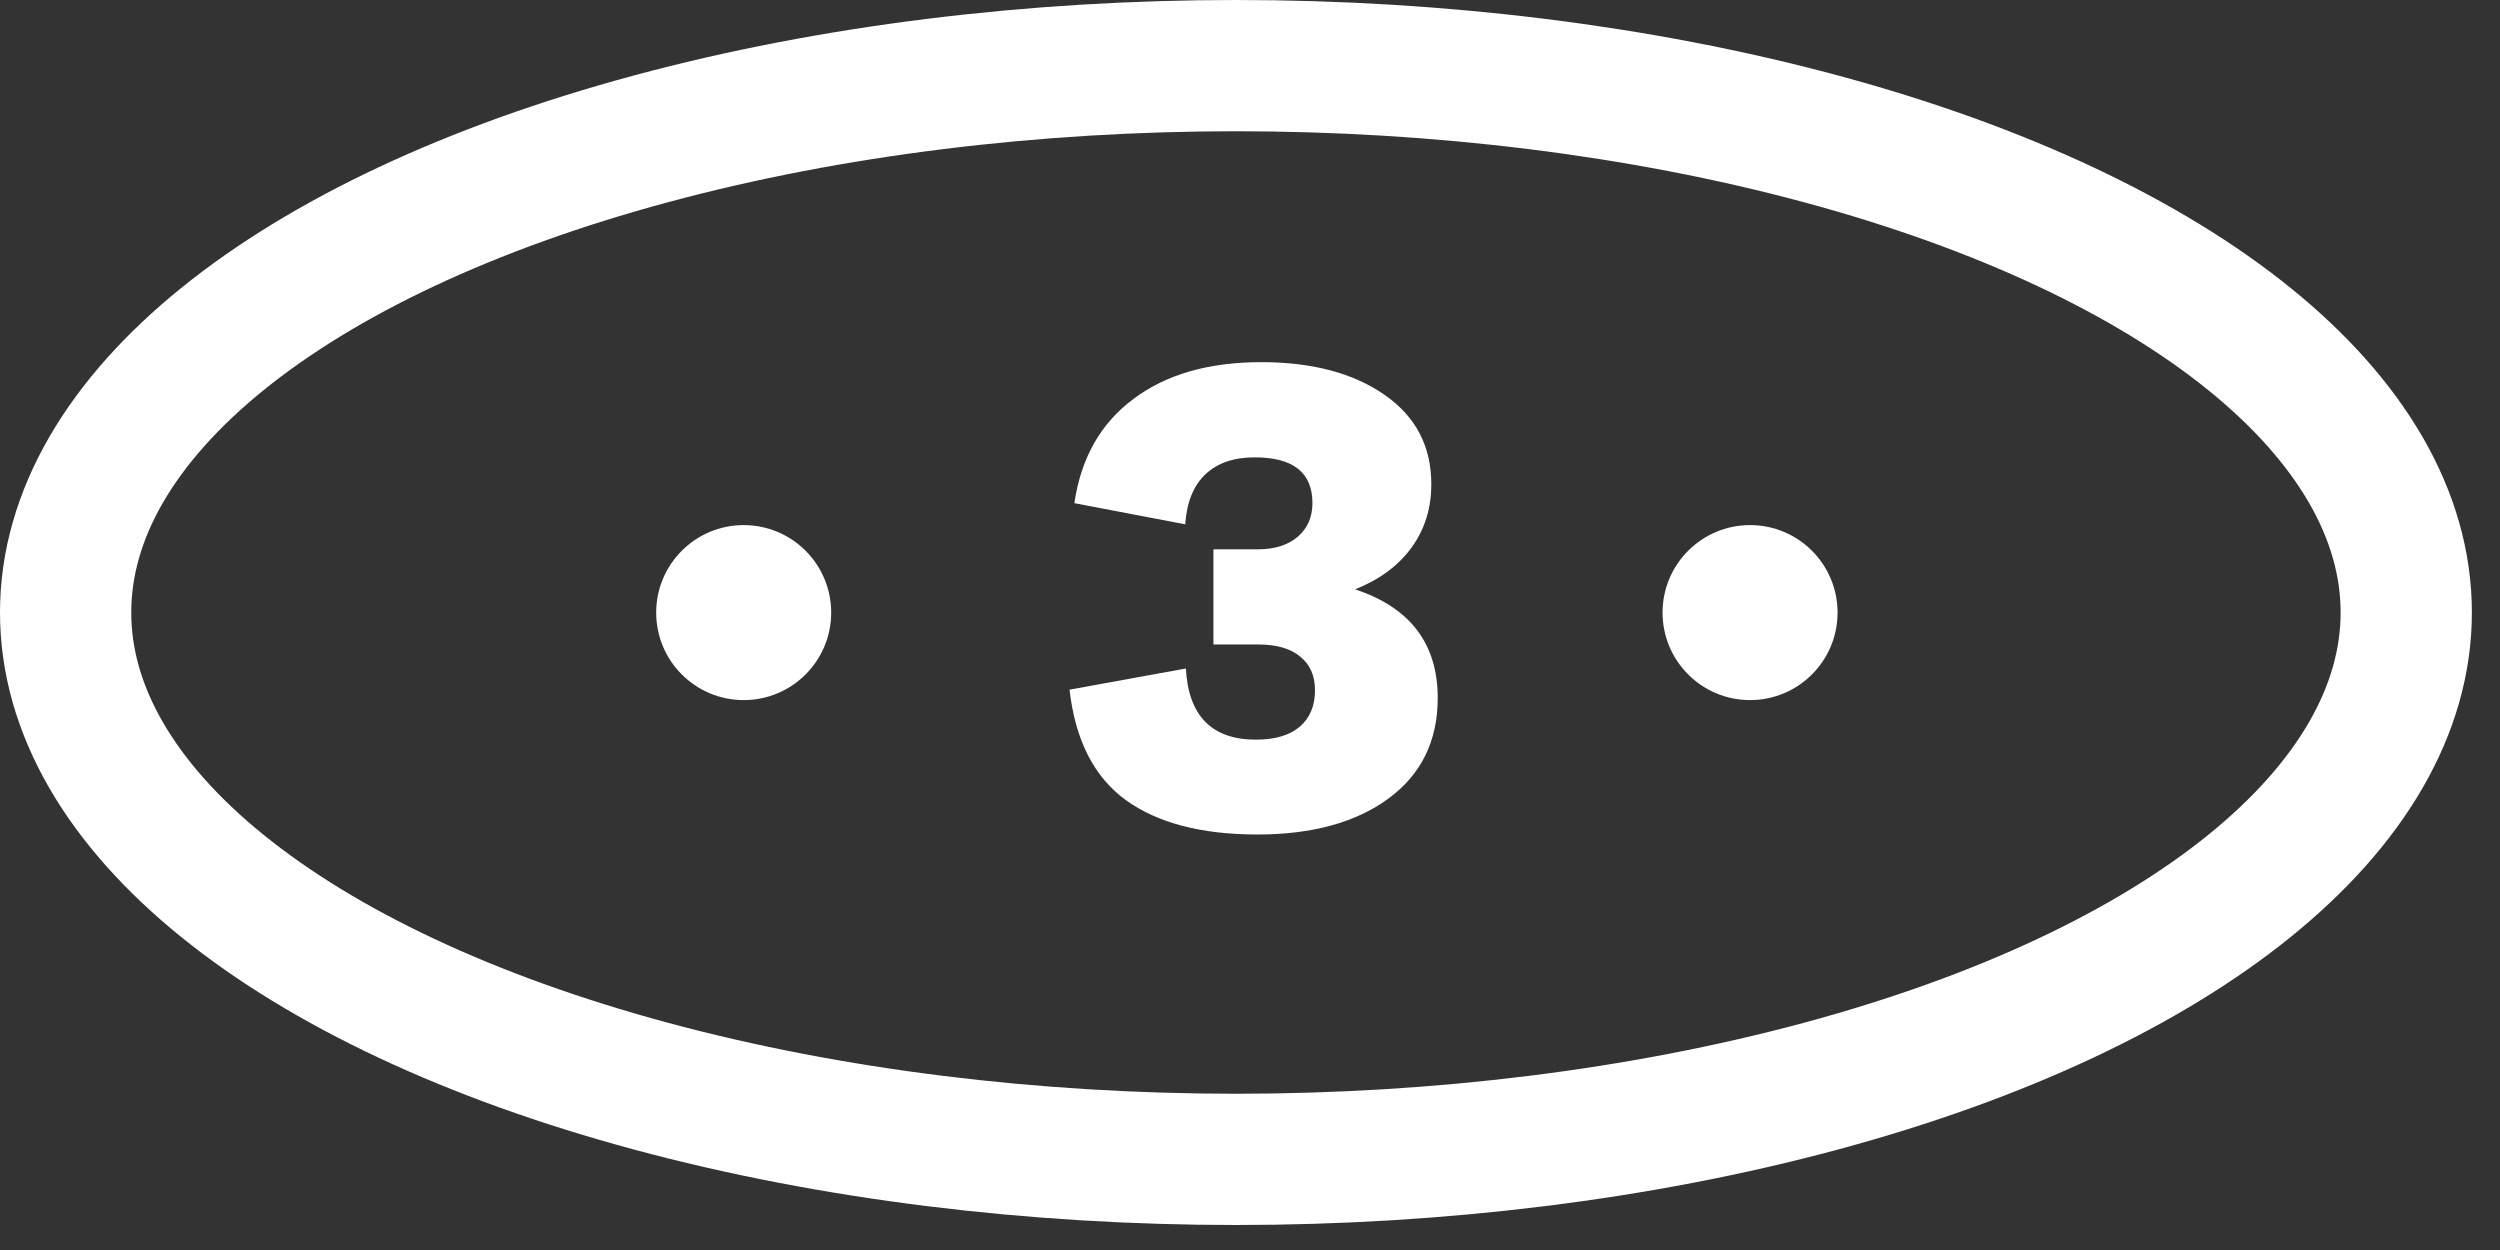 <?xml version="1.0" encoding="UTF-8"?> <svg xmlns="http://www.w3.org/2000/svg" width="80" height="40" viewBox="0 0 80 40" fill="none"><rect x="0" y="0" width="80" height="40" fill="#333333" stroke="none"/><ellipse cx="39.55" cy="19.6" rx="37.45" ry="17.5" stroke="white" stroke-width="4.2"></ellipse><path d="M46.007 22.335C46.007 23.709 45.481 24.783 44.428 25.555C43.382 26.321 41.984 26.704 40.234 26.704C38.45 26.704 37.049 26.338 36.03 25.606C35.012 24.868 34.41 23.689 34.225 22.069L37.948 21.392C38.03 22.91 38.778 23.669 40.193 23.669C40.795 23.669 41.26 23.532 41.588 23.258C41.916 22.978 42.08 22.588 42.08 22.089C42.08 21.625 41.923 21.266 41.608 21.013C41.301 20.753 40.849 20.623 40.255 20.623H38.83V17.578H40.255C40.788 17.578 41.212 17.444 41.526 17.178C41.841 16.904 41.998 16.545 41.998 16.101C41.998 15.123 41.383 14.635 40.152 14.635C39.482 14.635 38.956 14.816 38.573 15.178C38.19 15.54 37.975 16.074 37.927 16.778L34.379 16.101C34.591 14.659 35.22 13.548 36.266 12.769C37.312 11.982 38.676 11.589 40.357 11.589C41.991 11.589 43.307 11.938 44.305 12.635C45.303 13.326 45.802 14.279 45.802 15.496C45.802 16.269 45.59 16.945 45.166 17.526C44.749 18.101 44.148 18.545 43.362 18.859C45.125 19.44 46.007 20.599 46.007 22.335Z" fill="white"></path><circle cx="23.798" cy="19.603" r="2.8" fill="white"></circle><circle cx="56.002" cy="19.603" r="2.8" fill="white"></circle></svg> 